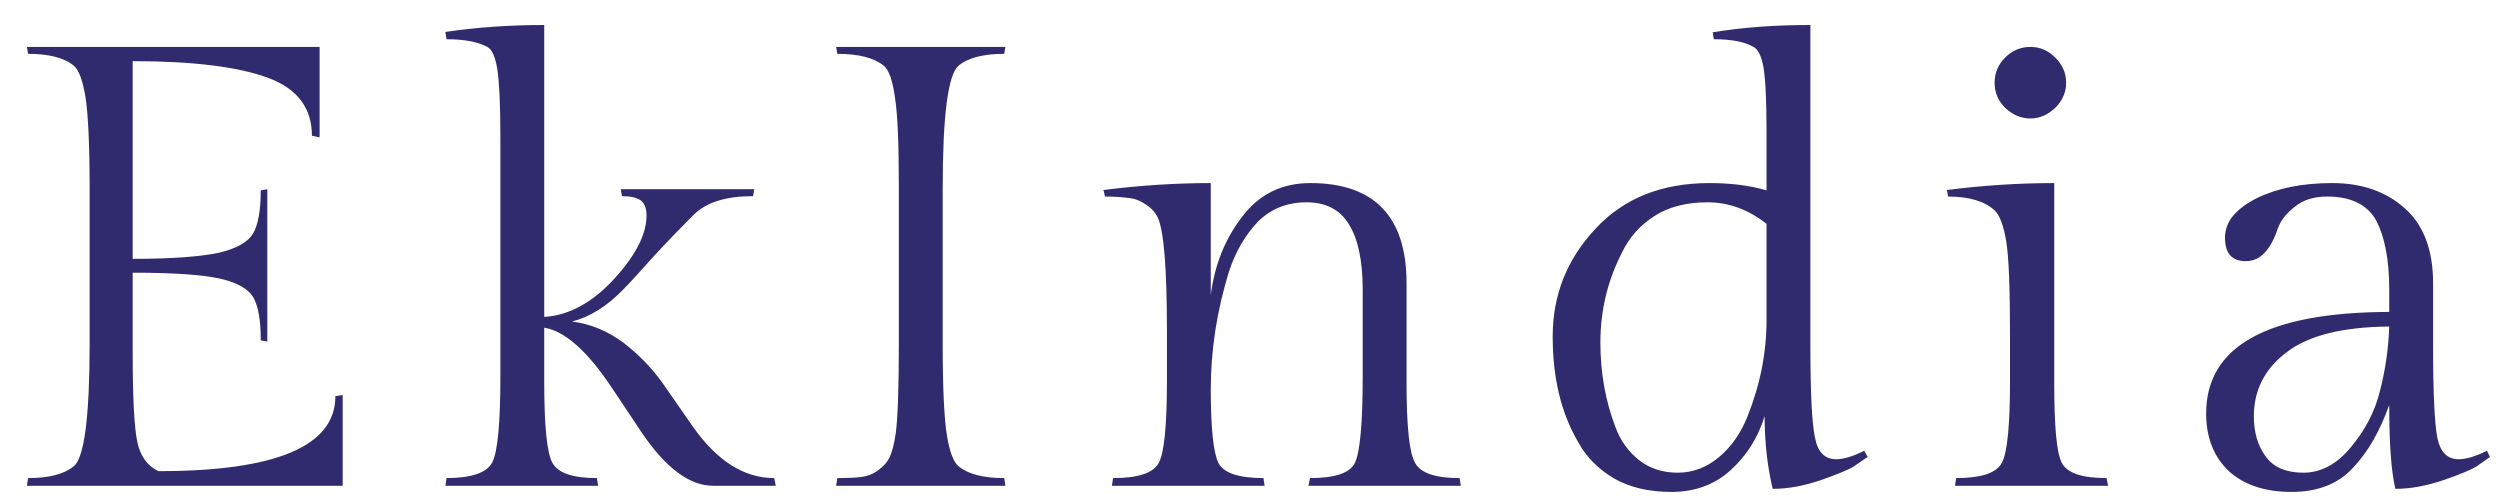 <svg xmlns="http://www.w3.org/2000/svg" width="65" height="13" viewBox="0 0 65 13" fill="none"><path d="M8.91 12.63H0.7L0.73 12.43C1.27 12.43 1.67 12.33 1.92 12.12C2.19 11.9 2.33 10.84 2.33 8.95V4.9C2.33 3.74 2.29 2.94 2.22 2.51C2.15 2.09 2.05 1.82 1.92 1.71C1.67 1.5 1.27 1.4 0.73 1.4L0.7 1.22H8.31V3.57L8.11 3.53C8.11 2.81 7.73 2.3 6.96 2.02C6.2 1.74 5.03 1.59 3.45 1.59V6.73C4.49 6.73 5.24 6.67 5.7 6.57C6.16 6.46 6.45 6.29 6.58 6.07C6.71 5.85 6.78 5.47 6.78 4.95L6.95 4.92V8.88L6.78 8.85C6.78 8.31 6.71 7.94 6.58 7.72C6.45 7.51 6.16 7.34 5.7 7.24C5.24 7.14 4.49 7.09 3.45 7.09V9.19C3.45 10.34 3.49 11.11 3.57 11.49C3.65 11.87 3.84 12.12 4.12 12.25C7.18 12.25 8.72 11.6 8.72 10.3L8.91 10.27V12.63ZM18.54 12.63C17.93 12.63 17.31 12.17 16.68 11.24C16.42 10.85 16.16 10.46 15.9 10.07C15.26 9.11 14.67 8.6 14.15 8.52V9.94C14.15 11.07 14.22 11.77 14.36 12.03C14.51 12.3 14.89 12.43 15.52 12.43L15.55 12.63H11.58L11.61 12.43C12.26 12.43 12.66 12.29 12.8 12.02C12.94 11.74 13.01 11 13.01 9.79V3.55C13.01 2.7 12.98 2.12 12.93 1.8C12.88 1.48 12.79 1.28 12.67 1.22C12.43 1.09 12.08 1.02 11.61 1.02L11.58 0.83C12.39 0.71 13.25 0.65 14.15 0.65V8.24C14.79 8.2 15.4 7.87 15.96 7.26C16.53 6.64 16.81 6.09 16.81 5.6C16.81 5.42 16.76 5.29 16.66 5.21C16.56 5.14 16.4 5.1 16.17 5.1L16.14 4.92H19.61L19.58 5.1C18.87 5.1 18.36 5.26 18.03 5.59C17.71 5.91 17.36 6.27 17 6.66C16.65 7.05 16.39 7.34 16.22 7.51C15.79 7.96 15.34 8.24 14.87 8.36C15.36 8.42 15.8 8.61 16.21 8.91C16.61 9.22 16.94 9.56 17.22 9.95C17.49 10.33 17.75 10.72 18.02 11.1C18.65 11.99 19.35 12.43 20.13 12.43L20.17 12.63H18.54ZM24.51 4.9V8.95C24.51 10.11 24.55 10.9 24.62 11.32C24.69 11.75 24.79 12.01 24.92 12.12C25.17 12.33 25.57 12.43 26.11 12.43L26.14 12.63H21.74L21.77 12.43C22.04 12.43 22.26 12.42 22.41 12.4C22.56 12.38 22.71 12.32 22.84 12.22C22.98 12.12 23.07 12.01 23.13 11.89C23.19 11.76 23.25 11.55 23.29 11.26C23.34 10.88 23.37 10.11 23.37 8.95V4.9C23.37 3.77 23.34 2.98 23.27 2.54C23.21 2.09 23.11 1.82 22.98 1.71C22.72 1.5 22.32 1.4 21.77 1.4L21.74 1.22H26.14L26.11 1.4C25.57 1.4 25.17 1.5 24.92 1.71C24.65 1.94 24.51 3 24.51 4.9ZM31.48 4.76V7.67C31.58 6.89 31.85 6.21 32.3 5.63C32.74 5.05 33.33 4.76 34.07 4.76C35.73 4.76 36.57 5.63 36.57 7.36V9.94C36.57 11.07 36.64 11.77 36.79 12.03C36.93 12.3 37.32 12.43 37.95 12.43L37.98 12.63H34.02L34.06 12.43C34.71 12.43 35.1 12.3 35.23 12.03C35.36 11.75 35.43 11.01 35.43 9.79V7.53C35.43 6.78 35.31 6.21 35.07 5.83C34.84 5.45 34.47 5.26 33.97 5.26C33.46 5.26 33.04 5.43 32.7 5.77C32.37 6.12 32.12 6.55 31.95 7.07C31.64 8.08 31.48 9.1 31.48 10.12C31.48 11.14 31.55 11.78 31.68 12.04C31.82 12.3 32.21 12.43 32.85 12.43L32.88 12.63H28.91L28.94 12.43C29.59 12.43 29.99 12.3 30.13 12.03C30.27 11.77 30.34 11.06 30.34 9.91V8.6C30.34 6.97 30.26 5.99 30.1 5.65C30.04 5.53 29.95 5.42 29.81 5.33C29.67 5.23 29.53 5.17 29.37 5.15C29.21 5.13 29 5.11 28.73 5.11L28.69 4.94C29.64 4.82 30.57 4.76 31.48 4.76ZM45.88 10.82C45.71 11.38 45.41 11.85 44.99 12.23C44.58 12.6 44.07 12.79 43.46 12.79C42.86 12.79 42.36 12.67 41.95 12.43C41.55 12.19 41.24 11.88 41.03 11.49C40.59 10.74 40.37 9.83 40.37 8.75C40.37 7.67 40.74 6.74 41.48 5.95C42.22 5.15 43.21 4.76 44.45 4.76C44.99 4.76 45.49 4.82 45.93 4.95V3.4C45.93 2.59 45.9 2.04 45.85 1.75C45.8 1.46 45.71 1.28 45.59 1.22C45.37 1.09 45.03 1.02 44.56 1.02L44.53 0.84C45.31 0.71 46.16 0.65 47.07 0.65V9.01C47.07 10.22 47.11 11.01 47.19 11.38C47.26 11.76 47.45 11.94 47.74 11.94C47.93 11.94 48.17 11.87 48.47 11.72L48.56 11.88C48.47 11.94 48.35 12.02 48.21 12.12C48.07 12.21 47.78 12.33 47.35 12.48C46.91 12.63 46.5 12.71 46.09 12.71C45.95 12.12 45.88 11.49 45.88 10.82ZM42 11.1C42.13 11.46 42.34 11.74 42.61 11.96C42.89 12.18 43.23 12.29 43.62 12.29C44.02 12.29 44.38 12.15 44.7 11.88C45.02 11.61 45.26 11.26 45.43 10.84C45.76 10.02 45.93 9.18 45.93 8.31V5.82C45.46 5.45 44.95 5.26 44.4 5.26C43.84 5.26 43.38 5.38 43.01 5.62C42.64 5.86 42.36 6.17 42.17 6.57C41.8 7.29 41.61 8.07 41.61 8.9C41.61 9.69 41.74 10.42 42 11.1ZM52.13 2.8C51.95 2.62 51.86 2.4 51.86 2.15C51.86 1.9 51.95 1.68 52.13 1.5C52.32 1.31 52.54 1.22 52.79 1.22C53.04 1.22 53.25 1.31 53.44 1.5C53.62 1.68 53.72 1.9 53.72 2.15C53.72 2.4 53.62 2.62 53.44 2.8C53.25 2.98 53.04 3.08 52.79 3.08C52.54 3.08 52.32 2.98 52.13 2.8ZM53.41 4.76V9.94C53.41 11.08 53.47 11.78 53.61 12.04C53.75 12.3 54.13 12.43 54.77 12.43L54.81 12.63H50.83L50.86 12.43C51.51 12.43 51.91 12.3 52.05 12.03C52.19 11.77 52.26 11.06 52.26 9.91V8.77C52.26 7.51 52.23 6.67 52.16 6.26C52.09 5.86 51.99 5.59 51.86 5.47C51.6 5.23 51.19 5.11 50.65 5.11L50.62 4.94C51.56 4.82 52.49 4.76 53.41 4.76ZM63.26 7.36V9.01C63.26 10.22 63.3 11.01 63.37 11.38C63.45 11.76 63.63 11.94 63.93 11.94C64.11 11.94 64.36 11.87 64.66 11.72L64.74 11.88C64.66 11.94 64.54 12.02 64.4 12.12C64.26 12.21 63.97 12.33 63.54 12.48C63.1 12.63 62.68 12.71 62.28 12.71C62.17 12.25 62.12 11.53 62.12 10.53C61.88 11.2 61.57 11.75 61.18 12.16C60.8 12.58 60.26 12.79 59.58 12.79C58.89 12.79 58.35 12.61 57.95 12.25C57.56 11.88 57.36 11.38 57.36 10.75C57.36 9 58.95 8.12 62.12 8.11V7.53C62.12 6.74 62 6.15 61.78 5.73C61.55 5.32 61.12 5.11 60.51 5.11C60.16 5.11 59.87 5.2 59.66 5.38C59.44 5.55 59.29 5.74 59.22 5.95C59.03 6.51 58.76 6.79 58.39 6.79C58.03 6.79 57.85 6.59 57.85 6.18C57.85 5.77 58.12 5.44 58.66 5.16C59.21 4.89 59.86 4.76 60.64 4.76C61.41 4.76 62.04 4.98 62.53 5.42C63.02 5.86 63.26 6.51 63.26 7.36ZM58.6 10.82C58.6 11.24 58.7 11.59 58.91 11.87C59.11 12.15 59.44 12.29 59.89 12.29C60.34 12.29 60.76 12.07 61.12 11.63C61.49 11.19 61.75 10.7 61.88 10.16C62.02 9.62 62.1 9.06 62.12 8.49C60.91 8.5 60.02 8.72 59.45 9.16C58.88 9.59 58.6 10.15 58.6 10.82Z" fill="#302A6E"></path></svg>